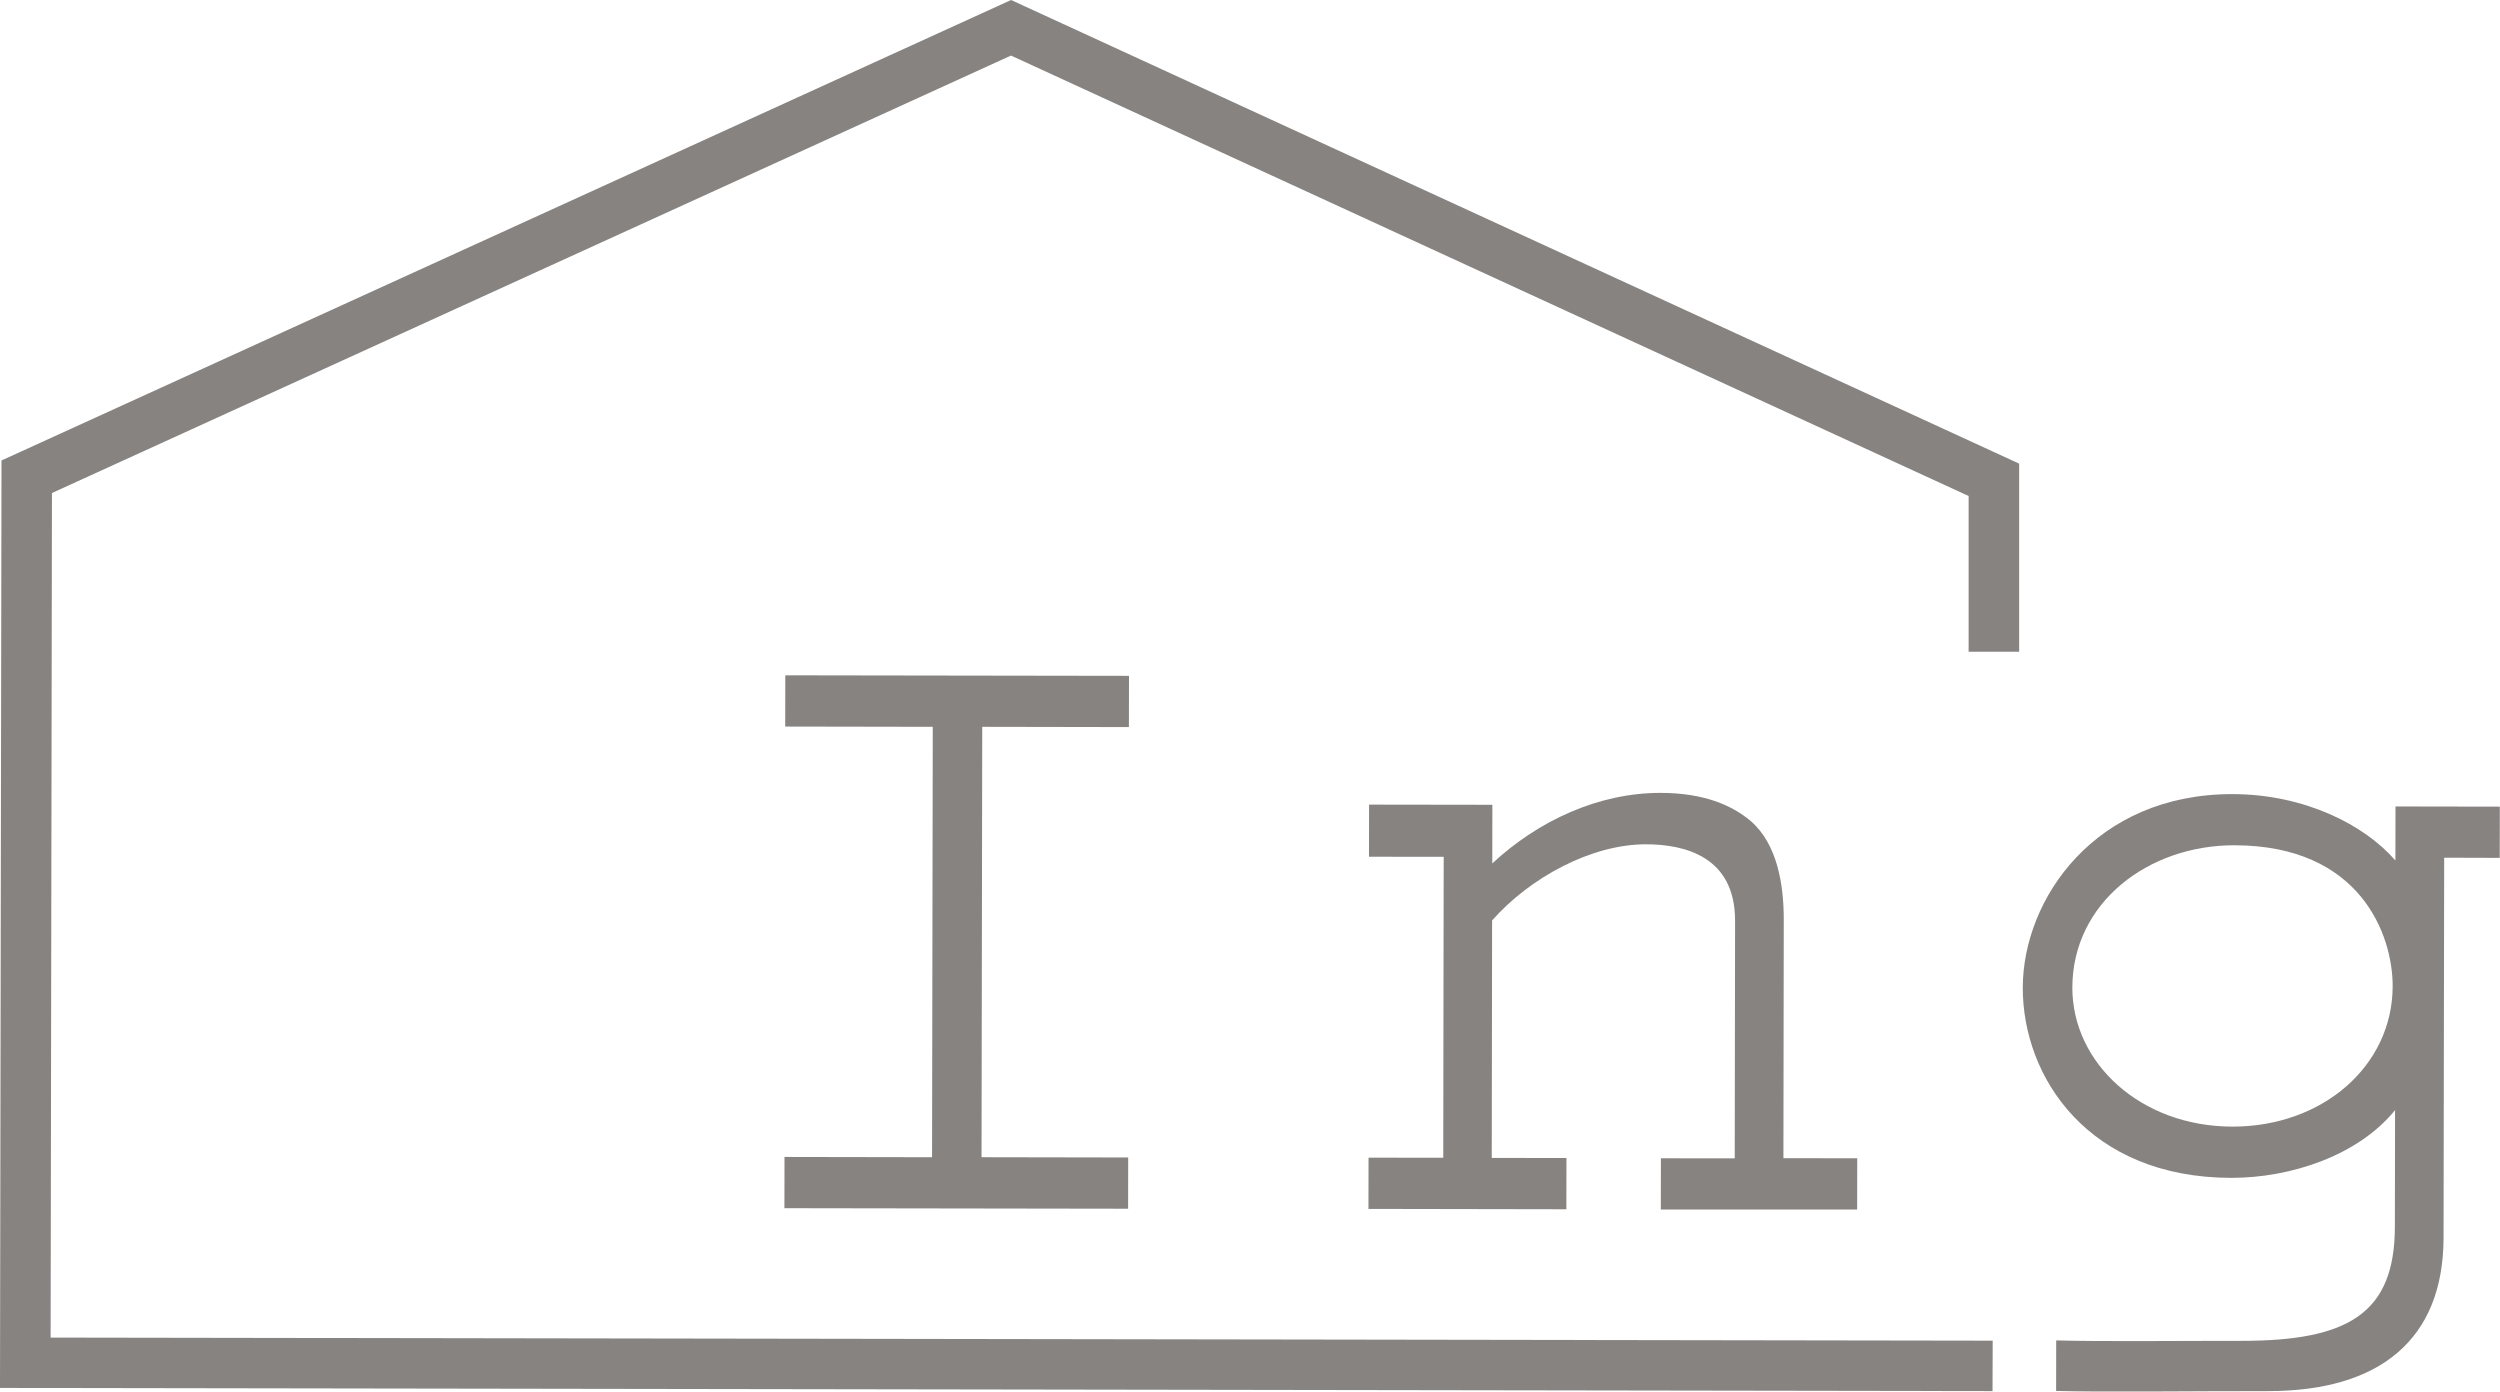 <?xml version="1.0" encoding="utf-8"?>
<!-- Generator: Adobe Illustrator 25.2.0, SVG Export Plug-In . SVG Version: 6.00 Build 0)  -->
<svg version="1.1" id="圖層_1" xmlns="http://www.w3.org/2000/svg" xmlns:xlink="http://www.w3.org/1999/xlink" x="0px" y="0px"
	 viewBox="0 0 283.46 157.78" style="enable-background:new 0 0 283.46 157.78;" xml:space="preserve">
<style type="text/css">
	.st0{fill:#221714;}
	.st1{clip-path:url(#SVGID_2_);}
	.st2{fill:#878381;}
	.st3{clip-path:url(#SVGID_4_);}
</style>
<path id="路径_14050" class="st0" d="M30.08-88.97l0.01-4.49l12.93,0.02l0.06-37.71l-12.93-0.02l0.01-4.49l30.12,0.05l-0.01,4.49
	l-12.85-0.02l-0.06,37.71l12.85,0.02l-0.01,4.49L30.08-88.97z"/>
<g id="组_2159">
	<g>
		<defs>
			<rect id="SVGID_1_" x="-38.65" y="-194.84" width="362" height="124.06"/>
		</defs>
		<clipPath id="SVGID_2_">
			<use xlink:href="#SVGID_1_"  style="overflow:visible;"/>
		</clipPath>
		<g id="组_2158" class="st1">
			<path id="路径_14051" class="st0" d="M106.88-88.85l0.01-4.49l6.46,0.01l0.03-20.82c0.01-5.63-4.4-6.7-7.8-6.71
				c-4.81-0.01-10.17,2.92-13.49,6.67l-0.03,20.82l6.54,0.01l-0.01,4.49l-17.34-0.03l0.01-4.49l6.54,0.01l0.04-26.36l-6.54-0.01
				l0.01-4.57l10.8,0.01l-0.01,5.14c3.97-3.84,9.23-6.04,14.75-6.18c3.79,0.01,6.23,1.07,7.88,2.46c2.36,2.05,2.91,5.64,2.9,8.66
				l-0.03,20.9l6.47,0.01l-0.01,4.49L106.88-88.85z"/>
			<path id="路径_14052" class="st0" d="M175.53-119.68l-0.05,33.3c-0.01,8.9-5.57,13.45-15.42,13.44
				c-6.54-0.01-14.3,0.1-18.53-0.02l0.01-4.42c4.08,0.11,10.82,0.03,16.18,0.04c9.46,0.01,13.49-2.43,13.5-10.02l0.01-10.2
				c-3.24,4-9.16,5.94-14.36,5.94c-12.46-0.02-18.28-8.76-18.26-16.68c0.01-7.75,6.33-16.97,18.4-16.95
				c6.31,0.01,11.59,2.71,14.26,5.82l0.01-4.74l9.15,0.01l-0.01,4.49L175.53-119.68z M157.16-120.77
				c-7.57-0.01-14.2,5.04-14.21,12.47c-0.01,6.61,5.97,12.17,14.01,12.18c7.88,0.01,14.04-5.28,14.05-12.3
				C171.02-112.91,168.19-120.75,157.16-120.77"/>
			<path id="路径_14053" class="st0" d="M135.95-72.94l-174.6-0.28l0.13-81.27l88.47-40.35l88.34,40.63v16.48h-4.43v-13.64
				l-83.92-38.6l-84.04,38.33l-0.12,74l170.17,0.27L135.95-72.94z"/>
			<path id="路径_14054" class="st0" d="M216.88-118.08c-0.6,0.08-1.18,0.15-1.73,0.22c0.6,0.2,1.14,0.36,1.61,0.49
				c0.88,0.23,1.32,0.45,1.32,0.66c0,0.26-0.25,0.42-0.76,0.49c-0.41,0.07-0.65,0.16-0.73,0.29c-0.4,0.47-0.87,0.88-1.39,1.22
				c-0.35,0.25-0.73,0.47-1.12,0.66h2.34c0.25-0.27,0.52-0.52,0.8-0.76c0.33-0.34,0.57-0.51,0.73-0.51
				c0.63,0.23,1.19,0.59,1.66,1.07c0.78,0.63,1.17,1.08,1.17,1.34c0,0.21-0.19,0.34-0.56,0.39c-0.46,0-0.72,0.04-0.78,0.12
				c-0.69,0.41-1.41,0.79-2.15,1.12c0.49,0.16,0.97,0.37,1.41,0.64c0.54,0.34,0.88,0.92,0.9,1.56c-0.02,0.5-0.23,0.97-0.59,1.32
				c-0.29,0.28-0.67,0.43-1.07,0.41c-0.39,0-0.74-0.37-1.05-1.12c-0.46-1.16-1.16-2.21-2.07-3.07l0.22-0.36
				c0.41,0.08,0.78,0.17,1.12,0.27c0.24-0.57,0.44-1.14,0.61-1.73h-15.63c-0.01,0.57-0.07,1.14-0.17,1.71
				c-0.08,0.54-0.36,1.04-0.78,1.39c-0.19,0.14-0.42,0.22-0.66,0.22c-0.48,0.01-0.95-0.15-1.32-0.46c-0.32-0.28-0.49-0.7-0.46-1.12
				c0-0.21,0.27-0.48,0.8-0.81c0.51-0.26,0.97-0.62,1.34-1.05c0.39-0.48,0.66-1.04,0.81-1.63l0.46,0.1v0.98h2.34
				c-0.18-0.26-0.3-0.56-0.34-0.88c-0.2-0.83-0.55-1.63-1.02-2.34h-1.95l-0.1-0.61c3.07-0.18,5.76-0.45,8.05-0.8
				c2.6-0.35,5.16-0.92,7.66-1.71c0.68,0.42,1.3,0.84,1.85,1.24c0.6,0.44,0.9,0.8,0.9,1.07c-0.05,0.13-0.25,0.19-0.61,0.19
				L216.88-118.08z M205.61-106.81c-0.5-0.09-0.93-0.41-1.17-0.85c-0.2-0.51-0.28-1.06-0.24-1.61v-0.68c0-0.89-0.07-1.78-0.2-2.66
				c0.75,0.07,1.6,0.19,2.56,0.37c0.91,0.13,1.36,0.3,1.37,0.51c0,0.29-0.24,0.52-0.71,0.68c-0.26,0.08-0.45,0.31-0.46,0.58v0.51
				c0,0.52,0.15,0.82,0.44,0.9c0.9,0.14,1.8,0.19,2.71,0.17c0.61,0.01,1.23-0.05,1.83-0.17c0.28-0.02,0.55-0.15,0.73-0.36
				c0.16-0.23,0.29-0.49,0.39-0.76c0.21-0.63,0.38-1.28,0.51-1.93l0.61,0.1c0.03,0.88,0.05,1.42,0.05,1.64
				c-0.05,0.46,0.15,0.91,0.51,1.19c0.47,0.29,0.71,0.54,0.71,0.76c-0.02,0.51-0.33,0.96-0.8,1.17c-0.39,0.25-0.83,0.4-1.29,0.46
				c-1.07,0.16-2.16,0.24-3.24,0.22h-1.12c-0.41,0.54-0.78,0.99-1.12,1.37h4.66c0.22-0.2,0.47-0.38,0.73-0.54
				c0.24-0.27,0.57-0.46,0.93-0.54c0.61,0.13,1.17,0.42,1.63,0.83c0.85,0.62,1.27,1.1,1.27,1.44c0,0.19-0.27,0.33-0.81,0.41
				c-0.3-0.03-0.59,0.06-0.83,0.25c-0.77,0.73-1.61,1.4-2.49,2c0.07,0.01,0.15,0.03,0.22,0.05c2.52,0.49,5.07,0.78,7.64,0.88
				l-0.2,0.61c-0.68,0.19-1.22,0.72-1.44,1.39c-0.15,0.57-0.28,0.85-0.41,0.85c-1.24-0.05-2.47-0.25-3.66-0.59
				c-1.62-0.35-3.19-0.85-4.71-1.51c-0.07-0.03-0.13-0.06-0.19-0.1c-1.22,0.53-2.47,0.96-3.76,1.29c-2.73,0.57-5.51,0.91-8.3,1
				l-0.19-0.51c2.56-0.31,5.09-0.87,7.54-1.68c1.06-0.42,1.98-0.84,2.76-1.24c-0.35-0.25-0.67-0.53-0.98-0.83
				c-0.52-0.51-0.98-1.09-1.37-1.71c-0.67,0.48-1.37,0.91-2.1,1.29c-1.19,0.6-2.43,1.09-3.71,1.46l-0.17-0.42
				c1.3-0.72,2.49-1.61,3.54-2.66c0.91-0.91,1.7-1.94,2.34-3.05 M202.64-111.9l0.56,0.07c0.04,1.08-0.07,2.15-0.32,3.2
				c-0.12,0.64-0.47,1.21-0.97,1.61c-0.28,0.28-0.65,0.45-1.05,0.46c-0.5,0.01-0.99-0.18-1.37-0.51c-0.31-0.2-0.5-0.55-0.49-0.93
				c0-0.39,0.38-0.81,1.15-1.27C201.22-109.89,202.08-110.8,202.64-111.9 M204.98-114.05h4.07l-0.05-0.05
				c-0.21-0.29-0.35-0.62-0.39-0.98c-0.18-0.8-0.48-1.56-0.88-2.27c-1.24,0.02-2.64,0.04-4.2,0.07c0.42,0.13,0.82,0.31,1.2,0.54
				c0.68,0.41,1.02,0.77,1.02,1.1c0.02,0.58-0.23,1.14-0.68,1.51C205.05-114.09,205.02-114.06,204.98-114.05 M209.86-102.09
				c0.93-0.71,1.77-1.52,2.51-2.41h-5.39c-0.13,0.15-0.28,0.28-0.44,0.39c-0.05,0.07-0.12,0.13-0.2,0.17
				c0.81,0.6,1.68,1.1,2.61,1.49C209.24-102.32,209.54-102.19,209.86-102.09 M208.17-113.07c1.01,0.13,2,0.41,2.93,0.83
				c0.41,0.18,0.68,0.58,0.71,1.02c-0.03,0.45-0.23,0.87-0.56,1.17c-0.24,0.24-0.57,0.37-0.9,0.35c-0.29,0-0.56-0.27-0.81-0.8
				c-0.33-0.84-0.85-1.6-1.51-2.22L208.17-113.07z M210.29-114.05h2.42c0.36-0.54,0.68-1.11,0.95-1.71
				c0.29-0.65,0.52-1.33,0.68-2.02c-1.77,0.19-3.44,0.32-5,0.39c0.3,0.12,0.58,0.27,0.85,0.44c0.68,0.46,1.02,0.86,1.02,1.22
				c0.02,0.58-0.24,1.14-0.68,1.51C210.46-114.15,210.38-114.09,210.29-114.05"/>
			<path id="路径_14055" class="st0" d="M247.64-120.13c0.59,0.15,1.14,0.46,1.59,0.88c0.9,0.6,1.34,1.02,1.34,1.27
				c0,0.18-0.18,0.36-0.54,0.56c-0.31,0.18-0.49,0.35-0.54,0.51v3.32c0,0.33-0.44,0.56-1.32,0.71c-0.28,0.04-0.55,0.06-0.83,0.07
				c-0.33,0.05-0.63-0.18-0.68-0.5c-0.01-0.06-0.01-0.12,0-0.18v-0.39h-2.86v3.73h2.93c0.32-0.33,0.61-0.68,0.88-1.05
				c0.62-0.8,0.98-1.2,1.1-1.2c0.32,0,0.84,0.38,1.54,1.15c0.71,0.75,1.07,1.21,1.07,1.39c0,0.25-0.16,0.37-0.49,0.37h-7.03v3.83
				h2.24c0.41-0.52,0.79-0.97,1.15-1.34c0.26-0.36,0.5-0.54,0.71-0.54c0.56,0.15,1.08,0.41,1.54,0.76c0.93,0.63,1.39,1.06,1.39,1.29
				c0,0.24-0.19,0.49-0.56,0.73c-0.25,0.17-0.41,0.45-0.41,0.76v2.34c0,0.8,0.03,1.9,0.1,3.29c0,0.33-0.45,0.57-1.34,0.73
				c-0.3,0.04-0.6,0.06-0.9,0.07c-0.46,0-0.68-0.27-0.68-0.81v-0.88h-8.68v0.98c0,0.32-0.41,0.57-1.22,0.73
				c-0.27,0.04-0.55,0.06-0.83,0.07c-0.38,0.05-0.73-0.22-0.78-0.61c-0.01-0.06-0.01-0.13,0-0.19c0.07-0.86,0.1-1.73,0.1-2.61v-2.46
				c0-1.2-0.07-2.39-0.2-3.58c1.24,0.32,2.45,0.74,3.61,1.27h2.07v-3.83h-2.93c-1.43,0-2.44,0.03-3.02,0.1l-0.39-0.98
				c1.13,0.17,2.27,0.25,3.41,0.22h2.93v-3.74h-6.66v0.81c0.02,2.28-0.1,4.56-0.34,6.83c-0.31,1.72-0.86,3.39-1.63,4.95
				c-0.74,1.32-1.64,2.54-2.68,3.63l-0.51-0.22c0.82-1.78,1.42-3.66,1.78-5.58c0.46-3.18,0.66-6.4,0.59-9.61
				c0.05-2.29-0.06-4.58-0.32-6.85c1.2,0.32,2.37,0.76,3.49,1.29h11.25c0.34-0.42,0.63-0.77,0.85-1.05
				C247.07-119.94,247.34-120.1,247.64-120.13 M234.44-114.56h12.22v-3.41h-12.22L234.44-114.56z M238.34-99.9h8.68v-5.07h-8.68
				V-99.9z"/>
			<path id="路径_14056" class="st0" d="M274.08-93.88c0.85,0.23,1.67,0.46,2.46,0.71c0.77,0.23,1.15,0.47,1.15,0.73
				c0,0.28-0.22,0.45-0.66,0.51c-0.42,0.08-0.66,0.18-0.71,0.29c-0.48,1.47-1.09,2.89-1.83,4.25c0.11,0.03,0.22,0.07,0.32,0.1
				c0.54,0.16,0.81,0.31,0.81,0.44c0,0.28-0.18,0.53-0.44,0.63c-0.23,0.12-0.37,0.37-0.34,0.64v14.03c0,0.32-0.39,0.57-1.17,0.73
				c-0.36,0.03-0.62,0.05-0.78,0.05c-0.57,0-0.85-0.26-0.85-0.78c0.13-1.77,0.2-3.56,0.2-5.37v-7.05c-0.79,1.01-1.65,1.96-2.56,2.85
				l-0.36-0.36c1.18-1.81,2.19-3.73,3-5.73C273.08-89.39,273.68-91.61,274.08-93.88 M276.23-86.98c1.13,0.17,2.27,0.25,3.41,0.22
				h9.27c0.22-0.25,0.42-0.51,0.61-0.78c0.47-0.6,0.75-0.9,0.83-0.9c0.27,0,0.68,0.3,1.22,0.9c0.55,0.59,0.83,0.94,0.83,1.07
				c0.02,0.18-0.1,0.34-0.28,0.37c-0.03,0-0.06,0-0.09,0h-6.38c-0.82,0.75-1.72,1.41-2.68,1.98c0.85,0.8,1.56,1.75,2.07,2.81
				c0.06,0.11,0.11,0.22,0.15,0.34c0.54-0.41,1.04-0.88,1.49-1.39c0.64-0.68,1.15-1.48,1.51-2.34c0.72,0.39,1.34,0.74,1.88,1.05
				c0.72,0.37,1.07,0.67,1.07,0.9c0,0.16-0.19,0.26-0.56,0.29c-0.41,0-0.64,0.06-0.71,0.19c-0.57,0.4-1.17,0.75-1.8,1.05
				c-0.69,0.35-1.41,0.63-2.15,0.83c0.8,1.13,1.79,2.1,2.93,2.88c1.07,0.66,2.23,1.16,3.44,1.49l-0.07,0.59
				c-0.71,0.23-1.28,0.78-1.51,1.49c-0.2,0.57-0.41,0.85-0.64,0.85c-0.2,0-0.63-0.35-1.32-1.05c-0.8-0.81-1.48-1.72-2.02-2.71
				c-0.31-0.55-0.6-1.11-0.85-1.68c0.11,0.59,0.16,1.2,0.17,1.8c0.06,1.21-0.1,2.41-0.46,3.56c-0.29,0.73-0.76,1.37-1.37,1.85
				c-0.3,0.29-0.69,0.48-1.1,0.54c-0.24,0-0.49-0.33-0.73-1c-0.37-0.75-1.56-1.39-3.56-1.93l0.1-0.46c1.51,0.13,2.52,0.19,3.02,0.19
				c0.67,0,1.09-0.18,1.27-0.54c0.28-0.71,0.38-1.47,0.32-2.22v-0.27c-0.89,0.57-1.82,1.09-2.78,1.54c-1.72,0.73-3.5,1.31-5.32,1.76
				l-0.1-0.46c1.38-0.63,2.7-1.38,3.95-2.25c1.48-0.94,2.85-2.04,4.08-3.29c-0.03-0.37-0.07-0.75-0.12-1.12v-0.04
				c-0.89,0.65-1.84,1.22-2.83,1.71c-1.49,0.65-3.03,1.17-4.61,1.56l-0.1-0.49c1.17-0.57,2.28-1.26,3.32-2.05
				c1.31-0.89,2.51-1.94,3.56-3.12c-0.08-0.16-0.17-0.32-0.27-0.46c-0.26,0.15-0.52,0.29-0.78,0.42c-1.56,0.7-3.19,1.25-4.85,1.63
				L276.61-82c1.16-0.48,2.25-1.11,3.24-1.88c0.94-0.59,1.77-1.34,2.44-2.22h-2.66c-1.43,0-2.44,0.03-3.02,0.1L276.23-86.98z
				 M282.35-93.61c1.06,0.09,2.12,0.24,3.17,0.44c0.62,0.01,0.93,0.17,0.93,0.46c0,0.11-0.18,0.26-0.54,0.44
				c-0.42,0.21-0.64,0.45-0.64,0.71v0.97h2.76c0.31-0.29,0.57-0.54,0.8-0.73c0.33-0.34,0.57-0.51,0.73-0.51
				c0.24,0,0.78,0.35,1.61,1.05c0.75,0.6,1.12,1.02,1.12,1.27c0,0.21-0.19,0.34-0.58,0.39c-0.44,0-0.69,0.04-0.76,0.12
				c-0.86,0.51-1.74,0.97-2.66,1.37l-0.37-0.2c0.18-0.67,0.33-1.35,0.46-2.05h-8.85c0.04,0.77-0.24,1.52-0.78,2.07
				c-0.4,0.36-0.92,0.55-1.46,0.54c-0.3,0.02-0.59-0.1-0.8-0.32c-0.17-0.21-0.27-0.48-0.27-0.76c0-0.11,0.29-0.43,0.88-0.95
				c0.58-0.62,0.91-1.42,0.95-2.27l0.41-0.07c0.41,0.27,0.75,0.63,1,1.05h3.1v-0.88C282.57-92.19,282.5-92.91,282.35-93.61"/>
			<path id="路径_14057" class="st0" d="M317.01-93.61c0.57,0.16,1.08,0.46,1.49,0.88c0.81,0.62,1.22,1.01,1.22,1.17
				c-0.02,0.32-0.2,0.61-0.46,0.78c-0.27,0.13-0.46,0.39-0.51,0.68v12h0.32c0.3-0.29,0.58-0.61,0.81-0.95
				c0.58-0.73,0.93-1.1,1.05-1.1c0.31,0,0.79,0.36,1.44,1.07c0.66,0.7,1,1.12,1,1.27c0,0.28-0.17,0.42-0.51,0.42h-18.52
				c-1.43,0-2.44,0.03-3.02,0.1l-0.42-0.97c1.14,0.13,2.29,0.19,3.44,0.17h0.2v-10.15c0.04-1.66-0.07-3.33-0.32-4.98
				c1.18,0.3,2.33,0.7,3.44,1.19h7.68c0.33-0.33,0.61-0.63,0.85-0.93C316.56-93.39,316.83-93.61,317.01-93.61 M306.67-77.1
				c0.75,0.42,1.41,0.79,1.98,1.1c0.76,0.41,1.15,0.72,1.15,0.95c0,0.2-0.2,0.31-0.61,0.34c-0.44,0-0.69,0.07-0.76,0.22
				c-0.76,0.63-1.58,1.2-2.44,1.68c-1.45,0.8-2.99,1.43-4.59,1.85l-0.2-0.42c1.15-0.76,2.23-1.62,3.22-2.58
				C305.34-74.86,306.1-75.92,306.67-77.1 M307.32-88.51h8.61v-2.86h-8.61V-88.51z M307.32-84.93h8.61v-2.9h-8.61V-84.93z
				 M307.32-81.13h8.61v-3.12h-8.61V-81.13z M307.32-78.1h8.61v-2.31h-8.61V-78.1z M313.57-76.64c1.61,0.3,3.19,0.77,4.71,1.39
				c1.68,0.67,2.51,1.38,2.51,2.15c0.03,0.46-0.13,0.92-0.44,1.27c-0.28,0.39-0.72,0.64-1.2,0.68c-0.5-0.07-0.93-0.36-1.17-0.8
				c-0.64-0.84-1.34-1.63-2.1-2.37c-0.8-0.72-1.67-1.36-2.61-1.9L313.57-76.64z"/>
			<path id="路径_14058" class="st0" d="M267.95-103.47h-6.05v-11.66h1.37v10.42h4.68V-103.47z"/>
			<path id="路径_14059" class="st0" d="M273.04-103.28c-1.1,0.05-2.18-0.38-2.95-1.17c-0.76-0.85-1.15-1.96-1.1-3.09
				c-0.07-1.2,0.34-2.38,1.15-3.28c0.82-0.81,1.95-1.24,3.1-1.18c1.09-0.06,2.15,0.36,2.91,1.15c0.74,0.89,1.11,2.03,1.04,3.18
				c0.06,1.17-0.35,2.32-1.13,3.19C275.28-103.66,274.18-103.23,273.04-103.28 M273.14-110.87c-0.78-0.04-1.52,0.29-2.03,0.87
				c-0.53,0.69-0.8,1.54-0.75,2.41c-0.05,0.85,0.22,1.68,0.76,2.33c0.51,0.57,1.26,0.89,2.02,0.85c0.76,0.05,1.49-0.26,1.99-0.84
				c0.5-0.69,0.75-1.53,0.7-2.38c0.06-0.86-0.19-1.71-0.7-2.41C274.64-110.6,273.9-110.91,273.14-110.87"/>
			<path id="路径_14060" class="st0" d="M285.86-111.8l-3.32,8.33h-1.31l-3.16-8.33h1.46l2.11,6.05c0.14,0.38,0.24,0.77,0.29,1.16
				h0.03c0.05-0.38,0.13-0.76,0.26-1.13l2.21-6.08L285.86-111.8z"/>
			<path id="路径_14061" class="st0" d="M293.98-107.3h-5.88c-0.03,0.78,0.24,1.55,0.75,2.14c0.52,0.52,1.23,0.8,1.97,0.76
				c0.94,0,1.86-0.33,2.58-0.93v1.25c-0.86,0.57-1.87,0.85-2.9,0.8c-1.05,0.05-2.06-0.36-2.77-1.14c-0.72-0.9-1.08-2.04-1.01-3.19
				c-0.05-1.16,0.34-2.29,1.1-3.17c0.69-0.79,1.69-1.24,2.74-1.22c0.96-0.06,1.89,0.33,2.53,1.06c0.64,0.84,0.96,1.88,0.89,2.94
				L293.98-107.3z M292.62-108.43c0.04-0.65-0.16-1.29-0.56-1.8c-0.38-0.43-0.94-0.67-1.52-0.63c-0.6-0.01-1.18,0.24-1.6,0.67
				c-0.45,0.48-0.74,1.1-0.81,1.76L292.62-108.43z"/>
			<path id="路径_14062" class="st0" d="M303.25-115.13v1.17h-1.14v9.31h1.14v1.17h-3.64v-1.17h1.14v-9.31h-1.14v-1.17H303.25z"/>
			<path id="路径_14063" class="st0" d="M311.9-103.47h-1.33v-4.75c0-1.77-0.65-2.65-1.94-2.65c-0.64-0.01-1.25,0.26-1.65,0.75
				c-0.45,0.53-0.68,1.21-0.66,1.9v4.75h-1.33v-8.33h1.33v1.38h0.03c0.54-1,1.6-1.61,2.73-1.58c0.8-0.05,1.57,0.28,2.09,0.88
				c0.53,0.74,0.78,1.64,0.72,2.55V-103.47z"/>
			<path id="路径_14064" class="st0" d="M321.52-104.14c0,3.06-1.46,4.58-4.39,4.59c-0.93,0.02-1.86-0.18-2.7-0.58v-1.33
				c0.81,0.48,1.74,0.75,2.68,0.78c2.05,0,3.07-1.09,3.07-3.27v-0.91h-0.03c-0.98,1.58-3.06,2.07-4.64,1.09
				c-0.27-0.17-0.51-0.37-0.73-0.61c-0.67-0.84-1-1.9-0.95-2.98c-0.06-1.21,0.3-2.4,1.02-3.37c0.68-0.84,1.72-1.3,2.79-1.25
				c1.02-0.06,1.99,0.47,2.5,1.35h0.03v-1.16h1.33V-104.14z M320.19-107.24v-1.23c0.01-0.63-0.23-1.24-0.67-1.7
				c-0.43-0.46-1.04-0.72-1.67-0.7c-0.75-0.03-1.48,0.3-1.94,0.9c-0.51,0.74-0.75,1.62-0.7,2.52c-0.04,0.8,0.2,1.58,0.67,2.22
				c0.43,0.55,1.09,0.86,1.78,0.83c0.7,0.02,1.37-0.27,1.83-0.8C319.97-105.76,320.22-106.49,320.19-107.24"/>
			<path id="路径_14065" class="st0" d="M199.42-76.7c-0.39,0.19-0.81,0.28-1.24,0.26c-1.46,0-2.19-0.81-2.19-2.44v-4.93h-1.43
				v-1.14h1.43v-2.03l1.33-0.43v2.46h2.1v1.14h-2.1v4.69c-0.04,0.42,0.06,0.84,0.29,1.2c0.24,0.26,0.59,0.39,0.94,0.36
				c0.31,0.01,0.62-0.09,0.87-0.28L199.42-76.7z"/>
			<path id="路径_14066" class="st0" d="M208.11-76.62h-1.33v-4.8c0-1.73-0.65-2.6-1.94-2.6c-0.63-0.01-1.24,0.27-1.64,0.75
				c-0.46,0.54-0.7,1.23-0.67,1.93v4.71h-1.33v-12.32h1.33v5.38h0.03c0.54-1,1.6-1.61,2.73-1.58c1.88,0,2.81,1.13,2.81,3.39V-76.62z
				"/>
			<path id="路径_14067" class="st0" d="M217.32-80.45h-5.88c-0.03,0.78,0.24,1.55,0.75,2.15c0.52,0.52,1.23,0.8,1.97,0.76
				c0.94,0,1.86-0.33,2.59-0.93v1.25c-0.86,0.57-1.87,0.85-2.9,0.8c-1.05,0.05-2.06-0.36-2.77-1.14c-0.72-0.9-1.08-2.04-1.01-3.19
				c-0.05-1.16,0.34-2.29,1.1-3.17c0.68-0.79,1.69-1.24,2.74-1.22c0.96-0.06,1.89,0.33,2.53,1.06c0.64,0.84,0.96,1.88,0.89,2.94
				L217.32-80.45z M215.95-81.58c0.04-0.65-0.16-1.29-0.56-1.8c-0.38-0.44-0.94-0.67-1.52-0.64c-0.6-0.01-1.18,0.24-1.6,0.67
				c-0.46,0.48-0.74,1.1-0.81,1.76L215.95-81.58z"/>
			<path id="路径_14068" class="st0" d="M230.81-76.62h-1.34v-4.8c0-1.73-0.64-2.6-1.93-2.6c-0.63-0.01-1.24,0.27-1.64,0.75
				c-0.46,0.54-0.7,1.23-0.67,1.93v4.71h-1.33v-12.32h1.33v5.38h0.03c0.54-1,1.6-1.61,2.73-1.58c1.88,0,2.81,1.13,2.81,3.39
				L230.81-76.62z"/>
			<path id="路径_14069" class="st0" d="M236.8-76.42c-1.11,0.05-2.18-0.37-2.95-1.17c-0.76-0.85-1.15-1.96-1.1-3.09
				c-0.07-1.2,0.34-2.38,1.15-3.28c0.82-0.81,1.95-1.24,3.1-1.18c1.09-0.06,2.15,0.36,2.91,1.15c0.74,0.89,1.11,2.02,1.04,3.18
				c0.06,1.17-0.35,2.32-1.13,3.19C239.04-76.81,237.94-76.37,236.8-76.42 M236.9-84.02c-0.78-0.04-1.53,0.29-2.03,0.87
				c-0.53,0.69-0.8,1.54-0.75,2.41c-0.05,0.84,0.22,1.68,0.76,2.33c0.51,0.57,1.26,0.89,2.02,0.85c0.76,0.05,1.49-0.26,1.99-0.84
				c0.51-0.69,0.75-1.53,0.7-2.38c0.05-0.86-0.19-1.71-0.7-2.41C238.4-83.75,237.66-84.06,236.9-84.02"/>
			<path id="路径_14070" class="st0" d="M249.81-76.62h-1.34v-1.32h-0.03c-0.48,0.97-1.49,1.56-2.57,1.51
				c-1.98,0-2.98-1.18-2.98-3.54v-4.98h1.32v4.77c0,1.76,0.67,2.63,2.02,2.63c0.62,0.02,1.21-0.25,1.61-0.72
				c0.44-0.53,0.66-1.2,0.63-1.88v-4.8h1.34L249.81-76.62z"/>
			<path id="路径_14071" class="st0" d="M251.99-76.92v-1.43c0.69,0.52,1.53,0.8,2.4,0.8c1.17,0,1.76-0.39,1.76-1.17
				c0.01-0.2-0.05-0.4-0.15-0.57c-0.11-0.16-0.25-0.3-0.41-0.41c-0.19-0.13-0.39-0.24-0.6-0.32c-0.23-0.09-0.48-0.19-0.74-0.3
				c-0.33-0.13-0.66-0.28-0.97-0.44c-0.26-0.13-0.49-0.3-0.7-0.5c-0.18-0.18-0.33-0.4-0.42-0.64c-0.1-0.27-0.15-0.55-0.14-0.84
				c-0.01-0.36,0.09-0.72,0.27-1.04c0.18-0.3,0.42-0.56,0.71-0.76c0.31-0.21,0.66-0.36,1.02-0.46c0.39-0.1,0.78-0.16,1.18-0.15
				c0.66-0.01,1.32,0.12,1.93,0.37v1.35c-0.63-0.41-1.37-0.61-2.11-0.6c-0.23,0-0.45,0.03-0.67,0.09c-0.18,0.05-0.36,0.13-0.52,0.24
				c-0.14,0.1-0.25,0.22-0.33,0.37c-0.08,0.15-0.12,0.31-0.12,0.48c-0.01,0.19,0.03,0.38,0.12,0.54c0.09,0.15,0.2,0.29,0.35,0.39
				c0.17,0.12,0.36,0.23,0.55,0.31c0.22,0.09,0.46,0.19,0.74,0.3c0.34,0.13,0.67,0.27,0.99,0.43c0.27,0.13,0.52,0.3,0.75,0.5
				c0.2,0.18,0.36,0.4,0.48,0.65c0.12,0.27,0.17,0.57,0.17,0.87c0.01,0.38-0.08,0.75-0.27,1.07c-0.18,0.3-0.43,0.56-0.73,0.76
				c-0.32,0.21-0.68,0.36-1.05,0.45c-0.41,0.1-0.82,0.15-1.24,0.15c-0.77,0.02-1.54-0.15-2.23-0.5"/>
			<path id="路径_14072" class="st0" d="M266.26-80.45h-5.88c-0.03,0.78,0.24,1.55,0.75,2.15c0.52,0.52,1.23,0.8,1.97,0.76
				c0.94,0,1.86-0.33,2.59-0.93v1.25c-0.86,0.57-1.87,0.85-2.9,0.8c-1.05,0.05-2.06-0.36-2.77-1.14c-0.72-0.9-1.08-2.04-1.01-3.19
				c-0.05-1.16,0.34-2.29,1.1-3.17c0.69-0.79,1.69-1.24,2.74-1.22c0.96-0.06,1.89,0.33,2.53,1.06c0.64,0.84,0.96,1.88,0.89,2.94
				L266.26-80.45z M264.89-81.58c0.03-0.65-0.16-1.29-0.56-1.8c-0.38-0.44-0.94-0.67-1.52-0.64c-0.6-0.01-1.18,0.24-1.6,0.67
				c-0.45,0.48-0.74,1.1-0.81,1.76L264.89-81.58z"/>
		</g>
	</g>
</g>
<path id="路径_14073" class="st2" d="M88.94,136.99l0.01-5.81l16.73,0.03l0.08-48.8l-16.73-0.03l0.01-5.81l38.97,0.06L128,82.44
	l-16.63-0.03l-0.08,48.8l16.63,0.03l-0.01,5.81L88.94,136.99z"/>
<g id="组_2163">
	<g>
		<defs>
			<rect id="SVGID_3_" width="283.46" height="157.78"/>
		</defs>
		<clipPath id="SVGID_4_">
			<use xlink:href="#SVGID_3_"  style="overflow:visible;"/>
		</clipPath>
		<g id="组_2162" class="st3">
			<path id="路径_14074" class="st2" d="M188.31,137.14l0.01-5.81l8.37,0.01l0.04-26.93c0.01-7.29-5.7-8.67-10.09-8.68
				c-6.22-0.01-13.17,3.78-17.46,8.63l-0.04,26.93l8.47,0.01l-0.01,5.81l-22.44-0.04l0.01-5.81l8.47,0.01l0.05-34.12l-8.47-0.01
				l0.01-5.91l13.98,0.02l-0.01,6.65c5.21-4.85,12.05-8.01,19.09-8c4.9,0.01,8.06,1.39,10.2,3.18c3.06,2.64,3.76,7.3,3.76,11.2
				l-0.04,27.04l8.37,0.01l-0.01,5.81L188.31,137.14z"/>
			<path id="路径_14075" class="st2" d="M277.13,97.25l-0.07,43.09c-0.02,11.51-7.2,17.41-19.95,17.39
				c-8.47-0.01-18.5,0.13-23.98-0.02l0.01-5.73c5.27,0.15,14.01,0.04,20.94,0.05c12.24,0.02,17.45-3.14,17.46-12.96l0.02-13.2
				c-4.19,5.17-11.85,7.69-18.58,7.68c-16.12-0.02-23.65-11.34-23.63-21.58c0.02-10.03,8.19-21.96,23.8-21.93
				c8.16,0.01,14.99,3.51,18.45,7.53l0.01-6.13l11.83,0.02l-0.01,5.81L277.13,97.25z M253.36,95.84
				c-9.79-0.02-18.37,6.52-18.39,16.13c-0.01,8.55,7.73,15.75,18.13,15.77c10.2,0.02,18.17-6.84,18.19-15.92
				C271.3,106.01,267.64,95.86,253.36,95.84"/>
			<path id="路径_14076" class="st2" d="M225.92,157.73L0,157.37L0.17,52.21L114.64,0l114.3,52.57V73.9h-5.73V56.24L114.63,6.3
				L5.89,55.9l-0.15,95.76l220.2,0.35L225.92,157.73z"/>
		</g>
	</g>
</g>
</svg>
